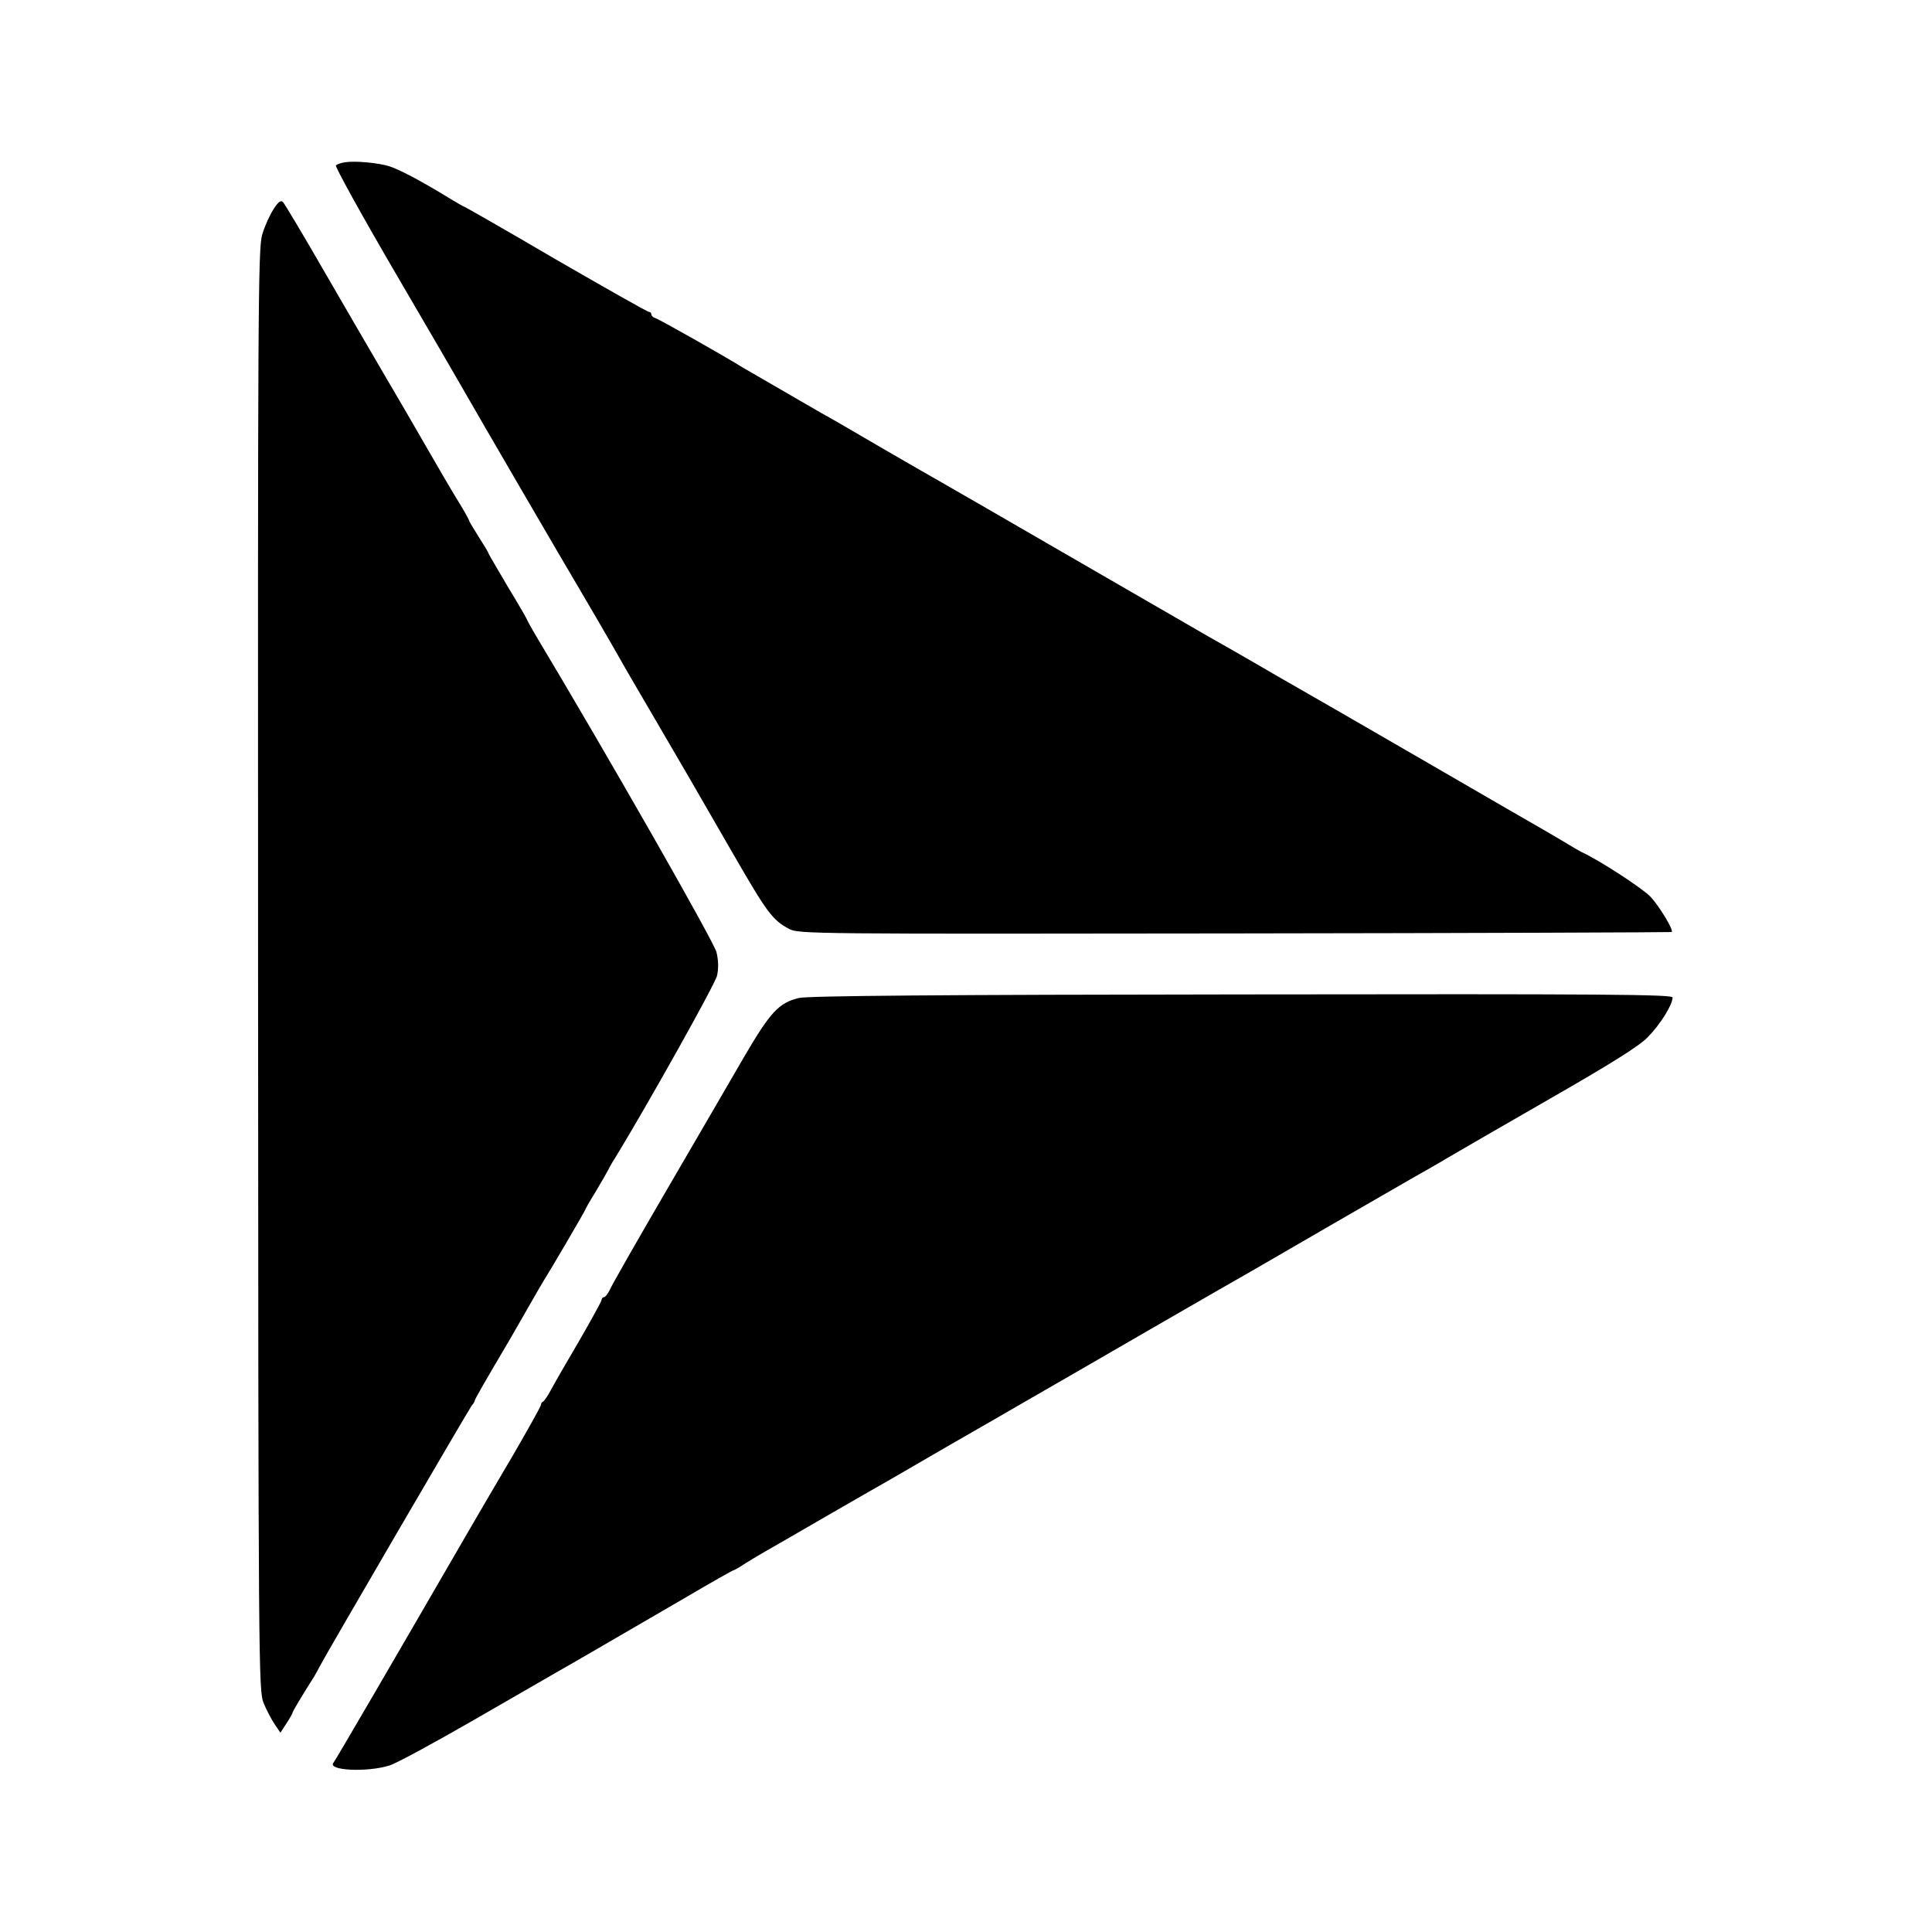 <?xml version="1.0" standalone="no"?>
<!DOCTYPE svg PUBLIC "-//W3C//DTD SVG 20010904//EN"
 "http://www.w3.org/TR/2001/REC-SVG-20010904/DTD/svg10.dtd">
<svg version="1.0" xmlns="http://www.w3.org/2000/svg"
 width="700pt" height="700pt" viewBox="0 0 700 700"
 preserveAspectRatio="xMidYMid meet">
<g transform="translate(0,700) scale(0.1,-0.1)"
fill="#000000" stroke="none">
<path d="M1250 6412 c-14 -2 -28 -7 -33 -11 -4 -4 92 -178 214 -387 122 -208
230 -395 241 -414 43 -76 383 -660 428 -735 44 -75 102 -174 148 -255 10 -19
66 -114 122 -210 102 -174 143 -245 287 -495 123 -213 142 -239 203 -271 34
-18 91 -18 1614 -16 869 1 1581 4 1583 5 7 8 -44 92 -76 127 -29 31 -187 134
-251 163 -8 4 -28 16 -45 26 -16 10 -59 35 -95 56 -101 58 -108 62 -415 240
-159 92 -303 175 -320 185 -16 9 -122 70 -235 135 -113 66 -222 128 -242 139
-20 12 -243 140 -495 286 -252 146 -467 270 -478 276 -11 6 -103 59 -205 118
-101 59 -202 118 -225 130 -61 35 -268 155 -285 165 -55 35 -306 177 -317 179
-7 2 -13 8 -13 13 0 5 -4 9 -9 9 -5 0 -157 86 -337 190 -179 105 -328 190
-330 190 -2 0 -32 17 -66 38 -97 59 -171 98 -209 110 -39 12 -122 20 -159 14z"/>
<path d="M991 6242 c-13 -20 -32 -61 -41 -92 -15 -51 -16 -264 -15 -2665 1
-2530 2 -2611 20 -2655 10 -25 28 -59 40 -77 l21 -31 22 34 c12 18 22 36 22
39 0 4 39 69 78 130 6 11 15 26 18 33 15 31 544 938 553 949 6 7 11 15 11 18
0 5 34 64 129 225 11 19 41 71 66 115 25 44 50 87 55 95 25 39 150 253 150
256 0 2 17 32 38 66 21 35 41 70 45 78 4 8 15 29 26 45 119 195 362 629 369
660 6 27 5 56 -2 85 -10 39 -386 699 -658 1153 -15 26 -28 49 -28 51 0 2 -31
56 -70 120 -38 65 -70 119 -70 121 0 3 -16 29 -35 59 -19 30 -35 57 -35 59 0
3 -17 34 -38 68 -22 35 -73 123 -114 194 -41 72 -113 195 -160 275 -47 80
-145 249 -218 375 -73 127 -138 235 -144 242 -8 9 -17 3 -35 -25z"/>
<path d="M2894 3384 c-73 -18 -103 -51 -199 -215 -49 -85 -176 -303 -282 -485
-106 -182 -198 -343 -204 -358 -7 -14 -16 -26 -21 -26 -4 0 -8 -4 -8 -9 0 -5
-37 -72 -82 -150 -46 -78 -92 -158 -103 -179 -11 -20 -23 -38 -27 -40 -5 -2
-8 -8 -8 -12 0 -5 -46 -87 -101 -182 -56 -95 -127 -216 -157 -268 -286 -494
-486 -837 -494 -847 -22 -28 121 -35 202 -10 25 7 164 83 310 167 146 84 281
162 300 173 36 20 146 84 459 266 95 56 175 101 177 101 3 0 23 11 45 26 22
14 55 33 72 43 18 10 120 69 227 131 107 62 211 121 230 132 19 11 109 63 200
116 91 52 224 129 295 170 72 41 272 157 445 257 173 100 335 193 360 207 25
14 155 90 290 168 135 78 270 156 300 173 30 17 87 49 125 72 39 23 207 120
374 216 211 121 319 188 350 220 45 45 91 118 91 145 0 11 -244 13 -1562 11
-1076 -1 -1575 -5 -1604 -13z"/>
</g>
</svg>
